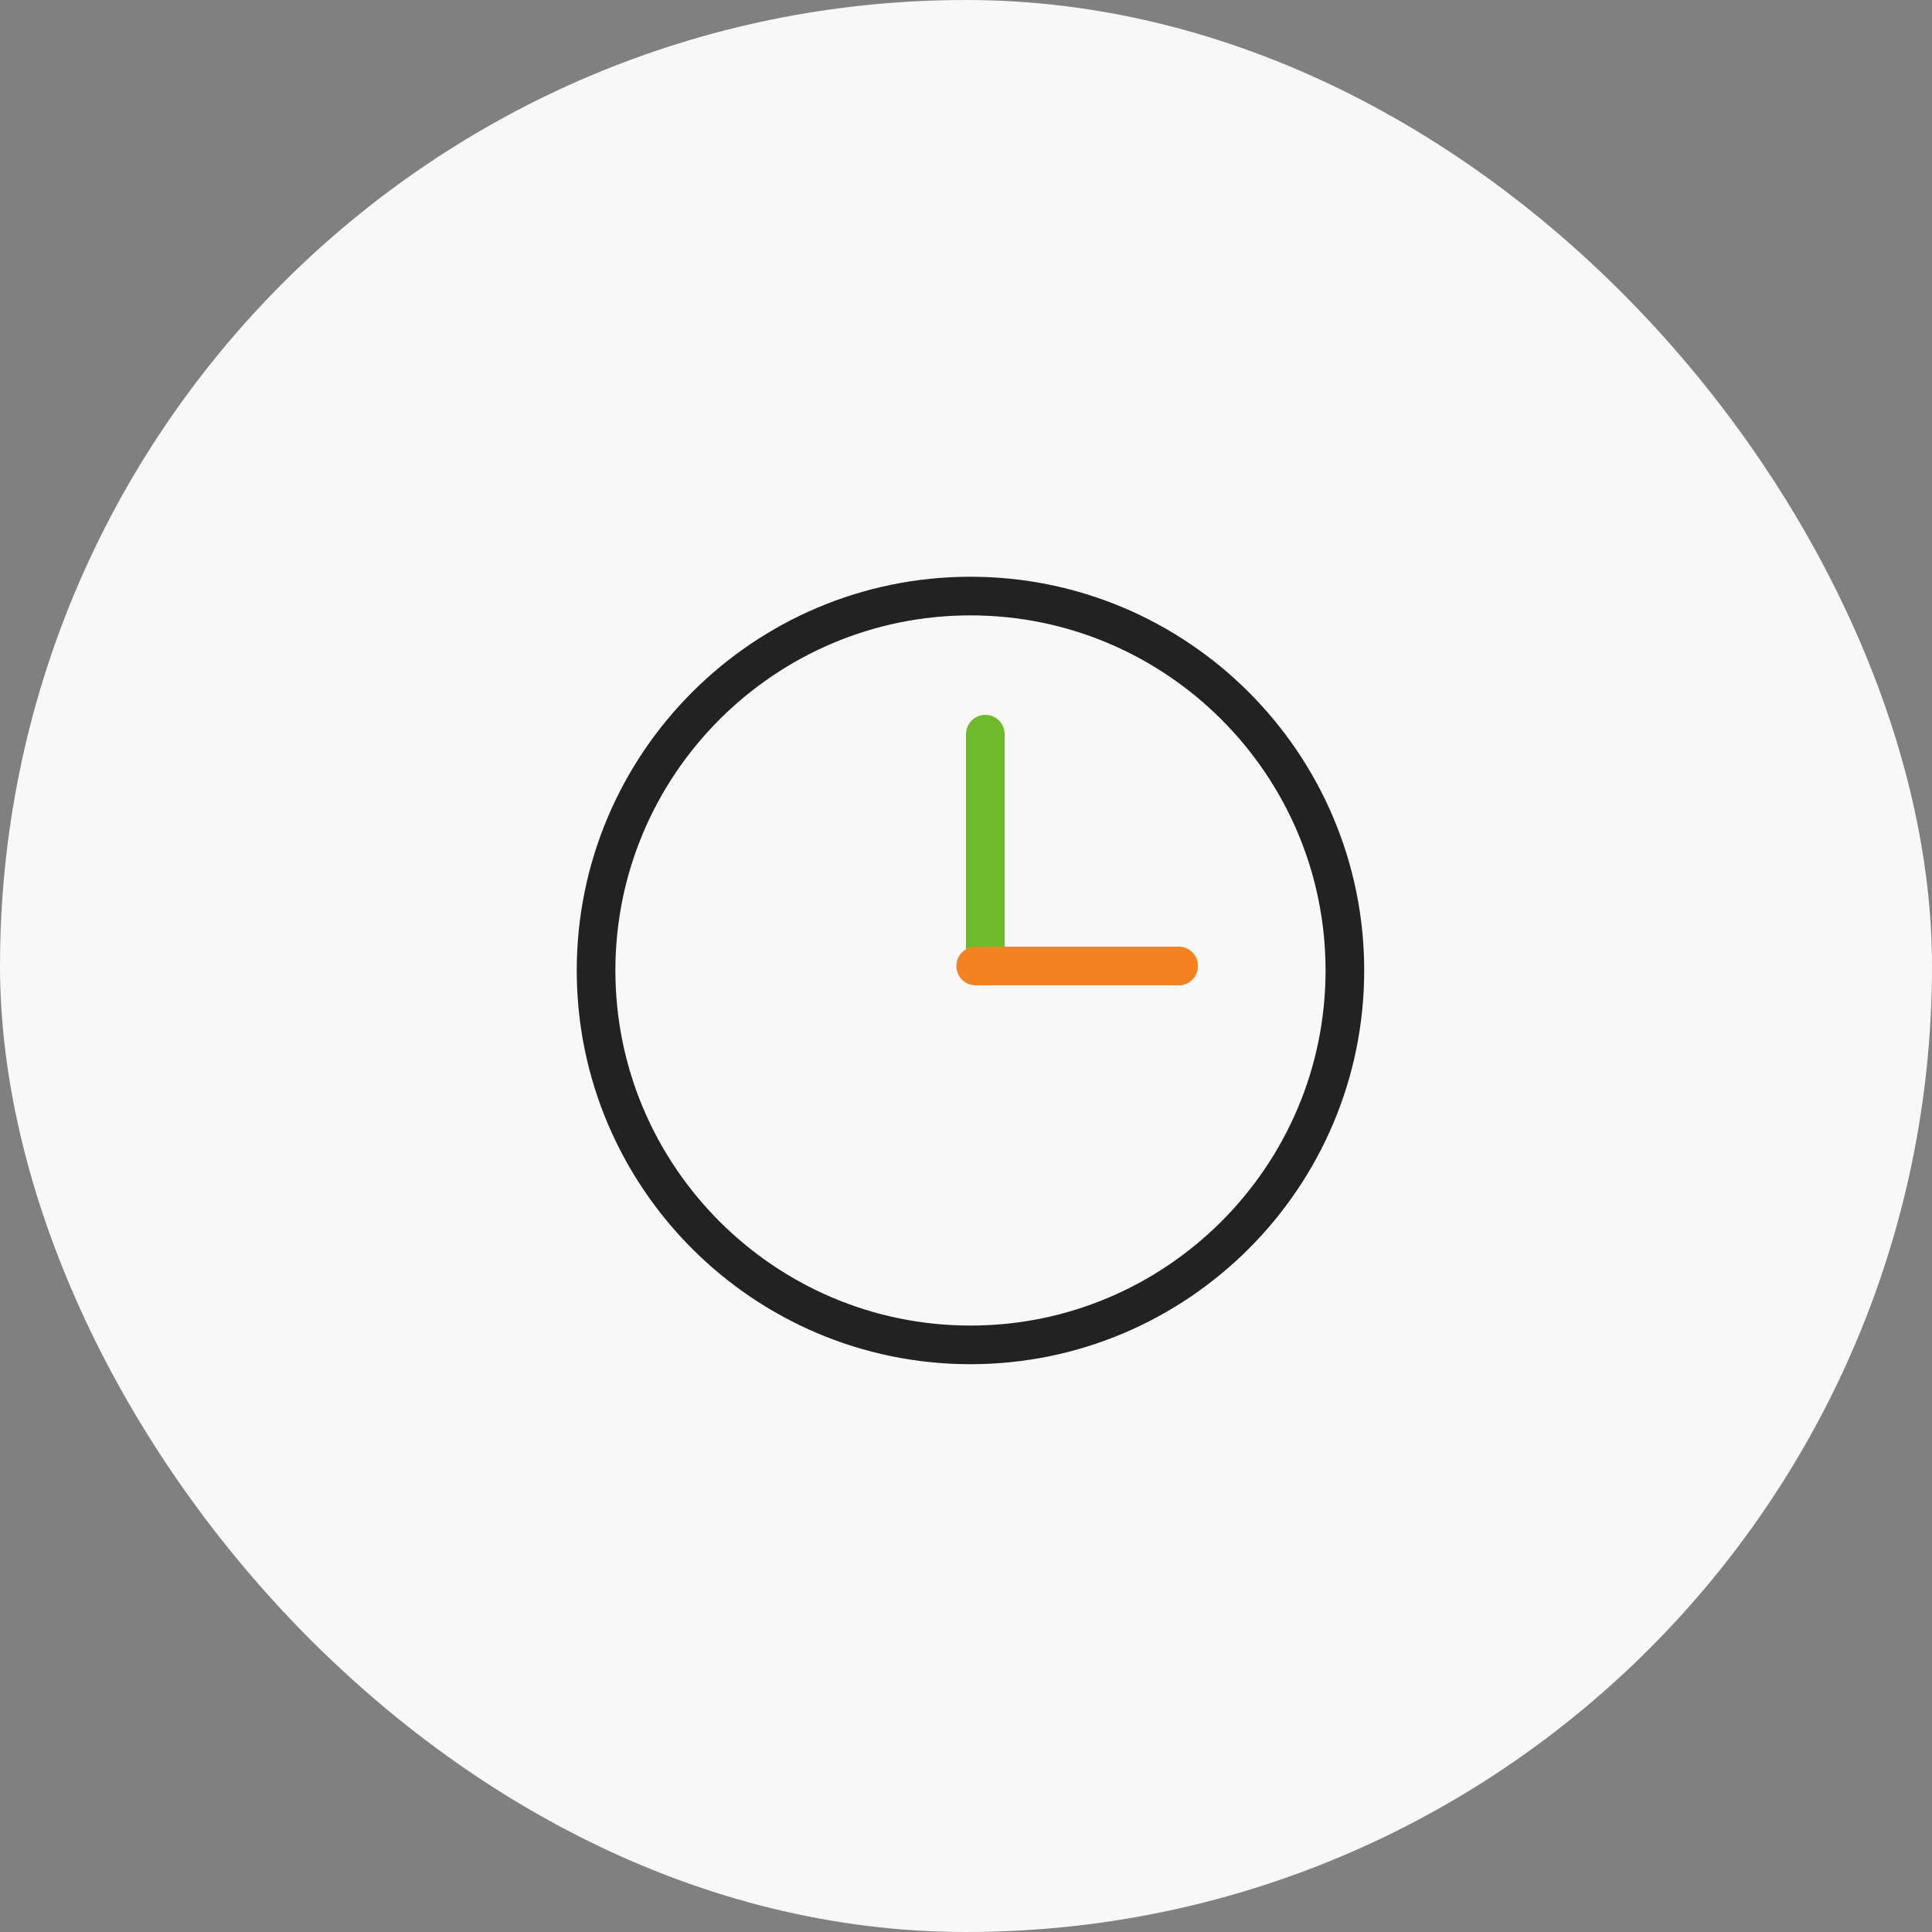 <svg width="100" height="100" viewBox="0 0 100 100" fill="none" xmlns="http://www.w3.org/2000/svg">
<rect x="0" y="0" width="100" height="100" fill="#808080" stroke="none"/>
<rect width="100" height="100" rx="50" fill="#F8F8F8"/>
<path d="M51 38V50H61" stroke="#6FBA2C" stroke-width="2" stroke-linecap="round" stroke-linejoin="round"/>
<path d="M50.5 50H61" stroke="#F58220" stroke-width="2" stroke-linecap="round"/>
<path d="M50.231 69.611C39.545 69.611 30.852 60.917 30.852 50.231C30.852 39.545 39.545 30.852 50.231 30.852C60.917 30.852 69.611 39.545 69.611 50.231C69.611 60.917 60.917 69.611 50.231 69.611Z" stroke="#222222" stroke-width="2" stroke-linecap="round" stroke-linejoin="round"/>
</svg>
